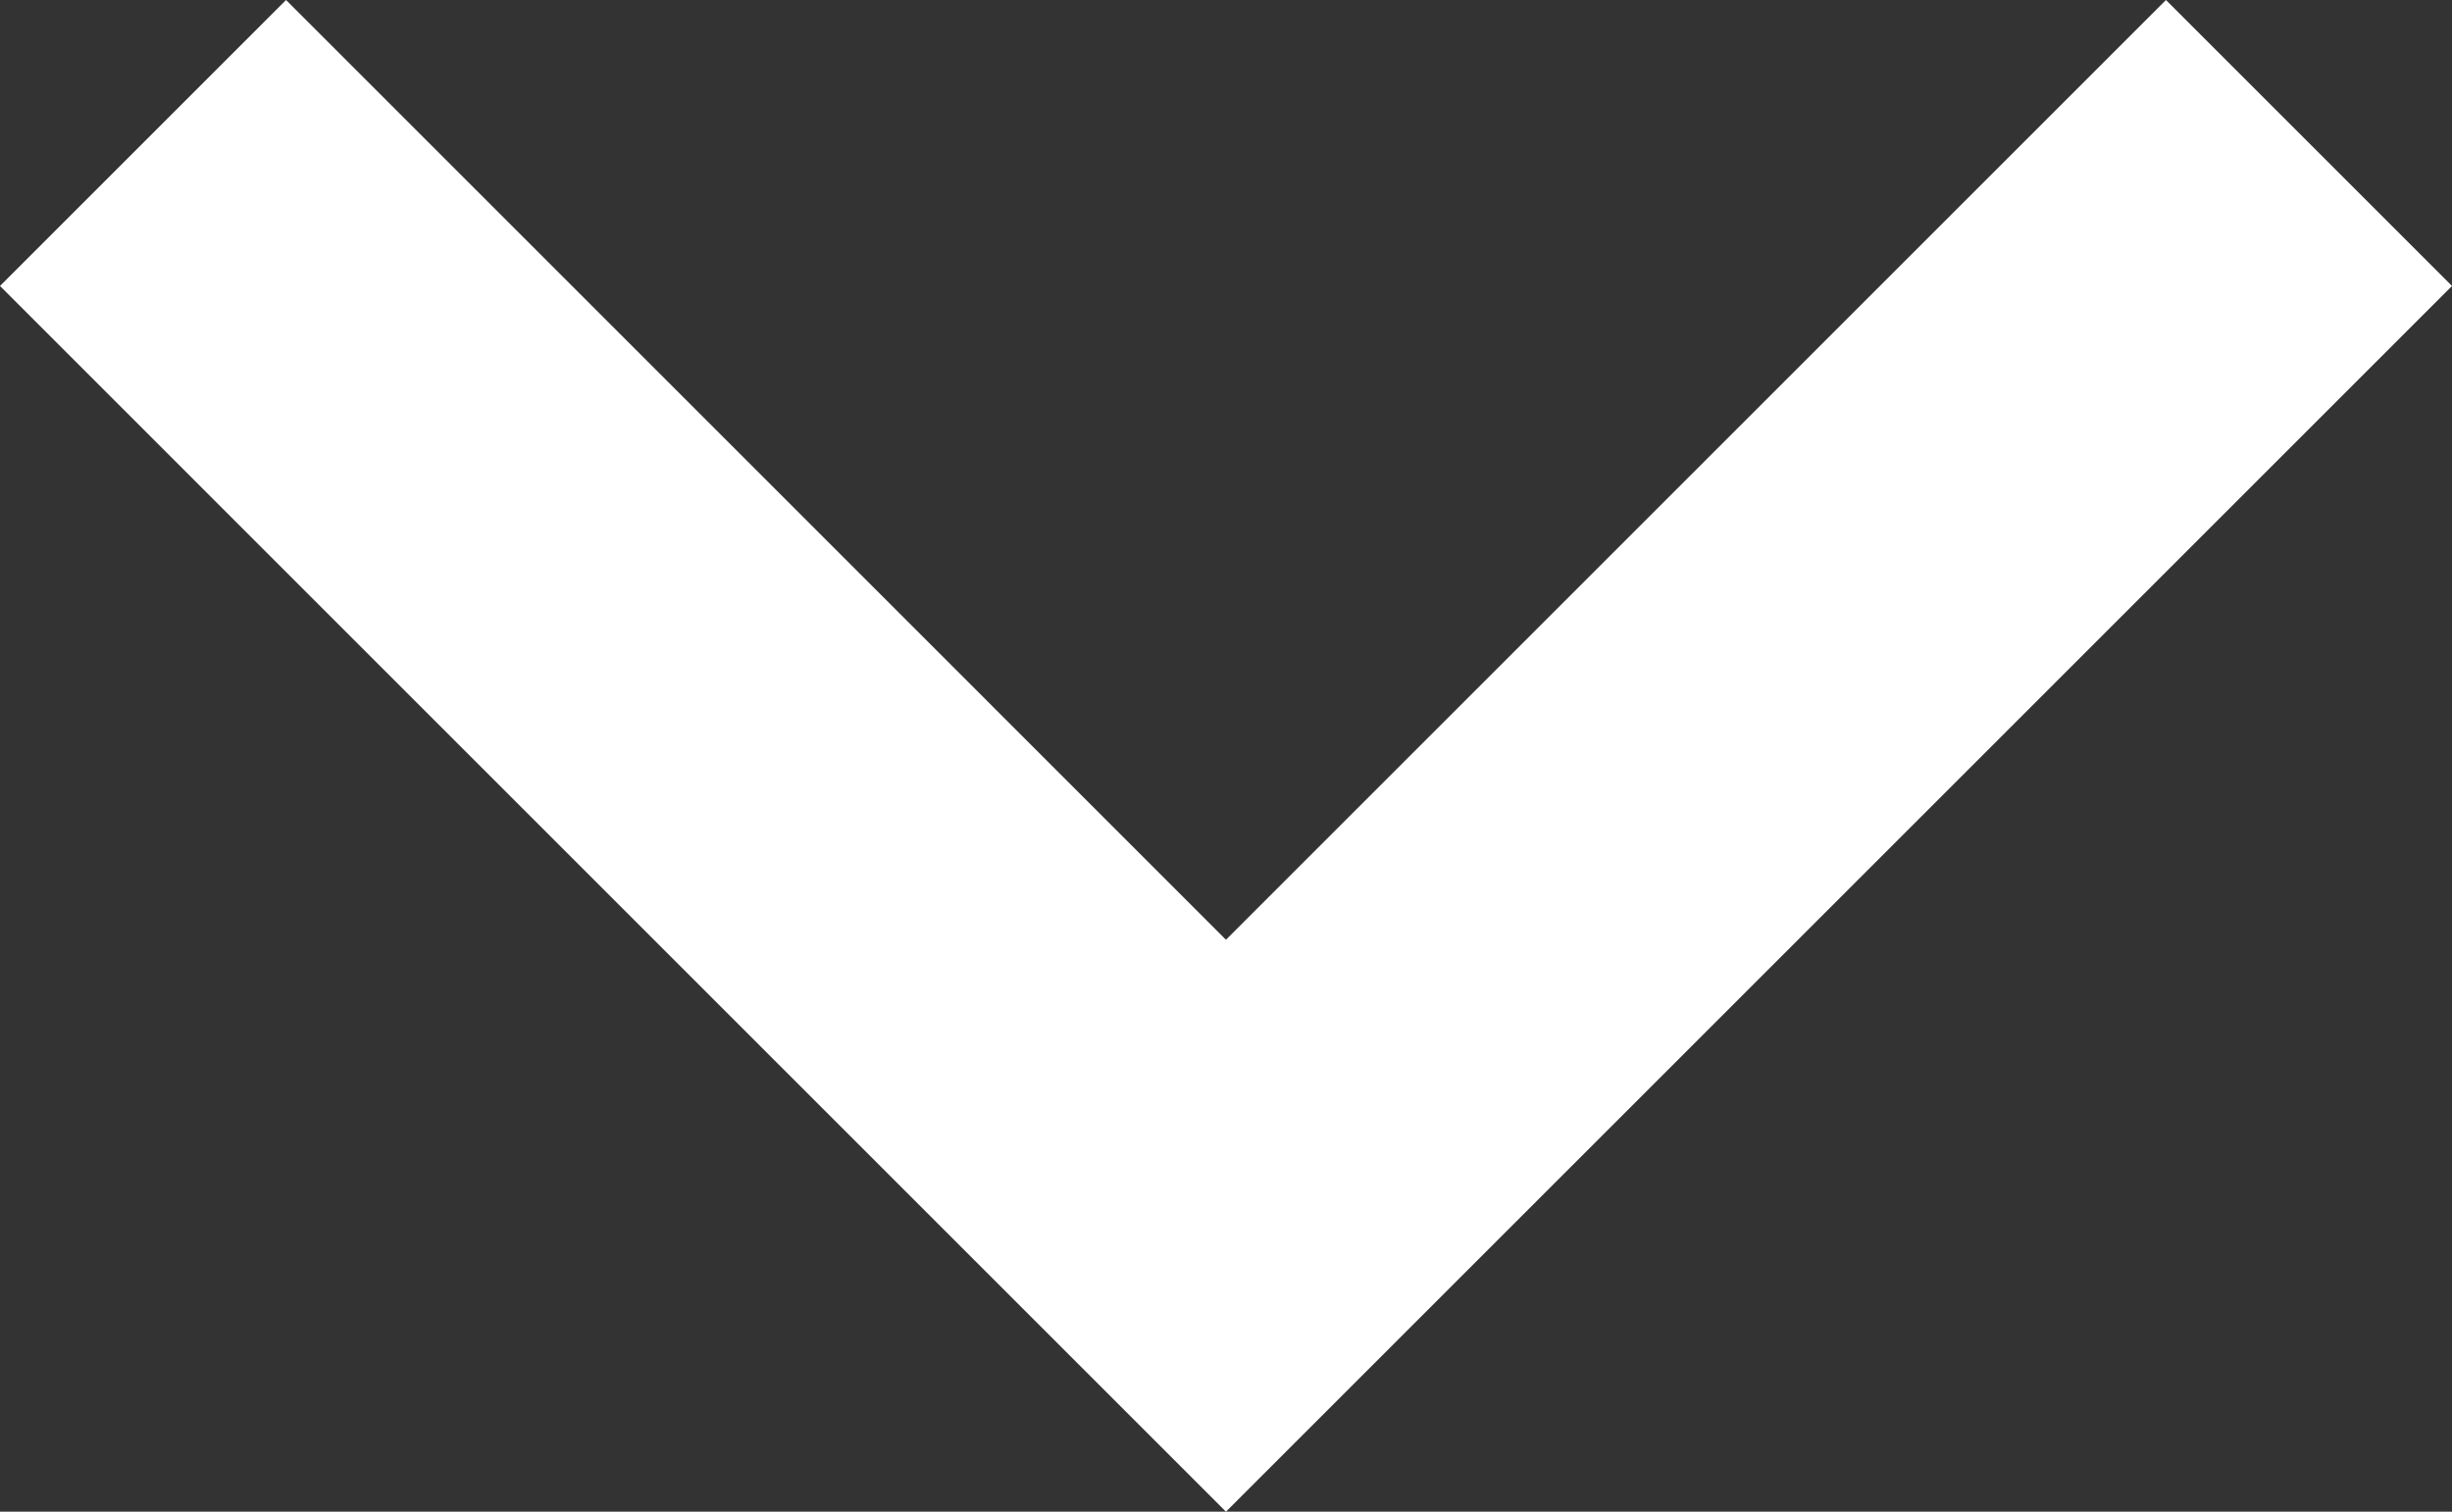 
<svg xmlns="http://www.w3.org/2000/svg" width="31.647" height="19.516" viewBox="0 0 31.647 19.516"><rect x="0" y="0" width="31.647" height="19.516" fill="#333333" stroke="none"/><defs><style>.a{fill:#fff;}</style></defs><path class="a" d="M27.955,19.516,15.824,7.384,3.692,19.516,0,15.824,15.824,0,31.647,15.824Z" transform="translate(31.647 19.516) rotate(180)"/></svg>